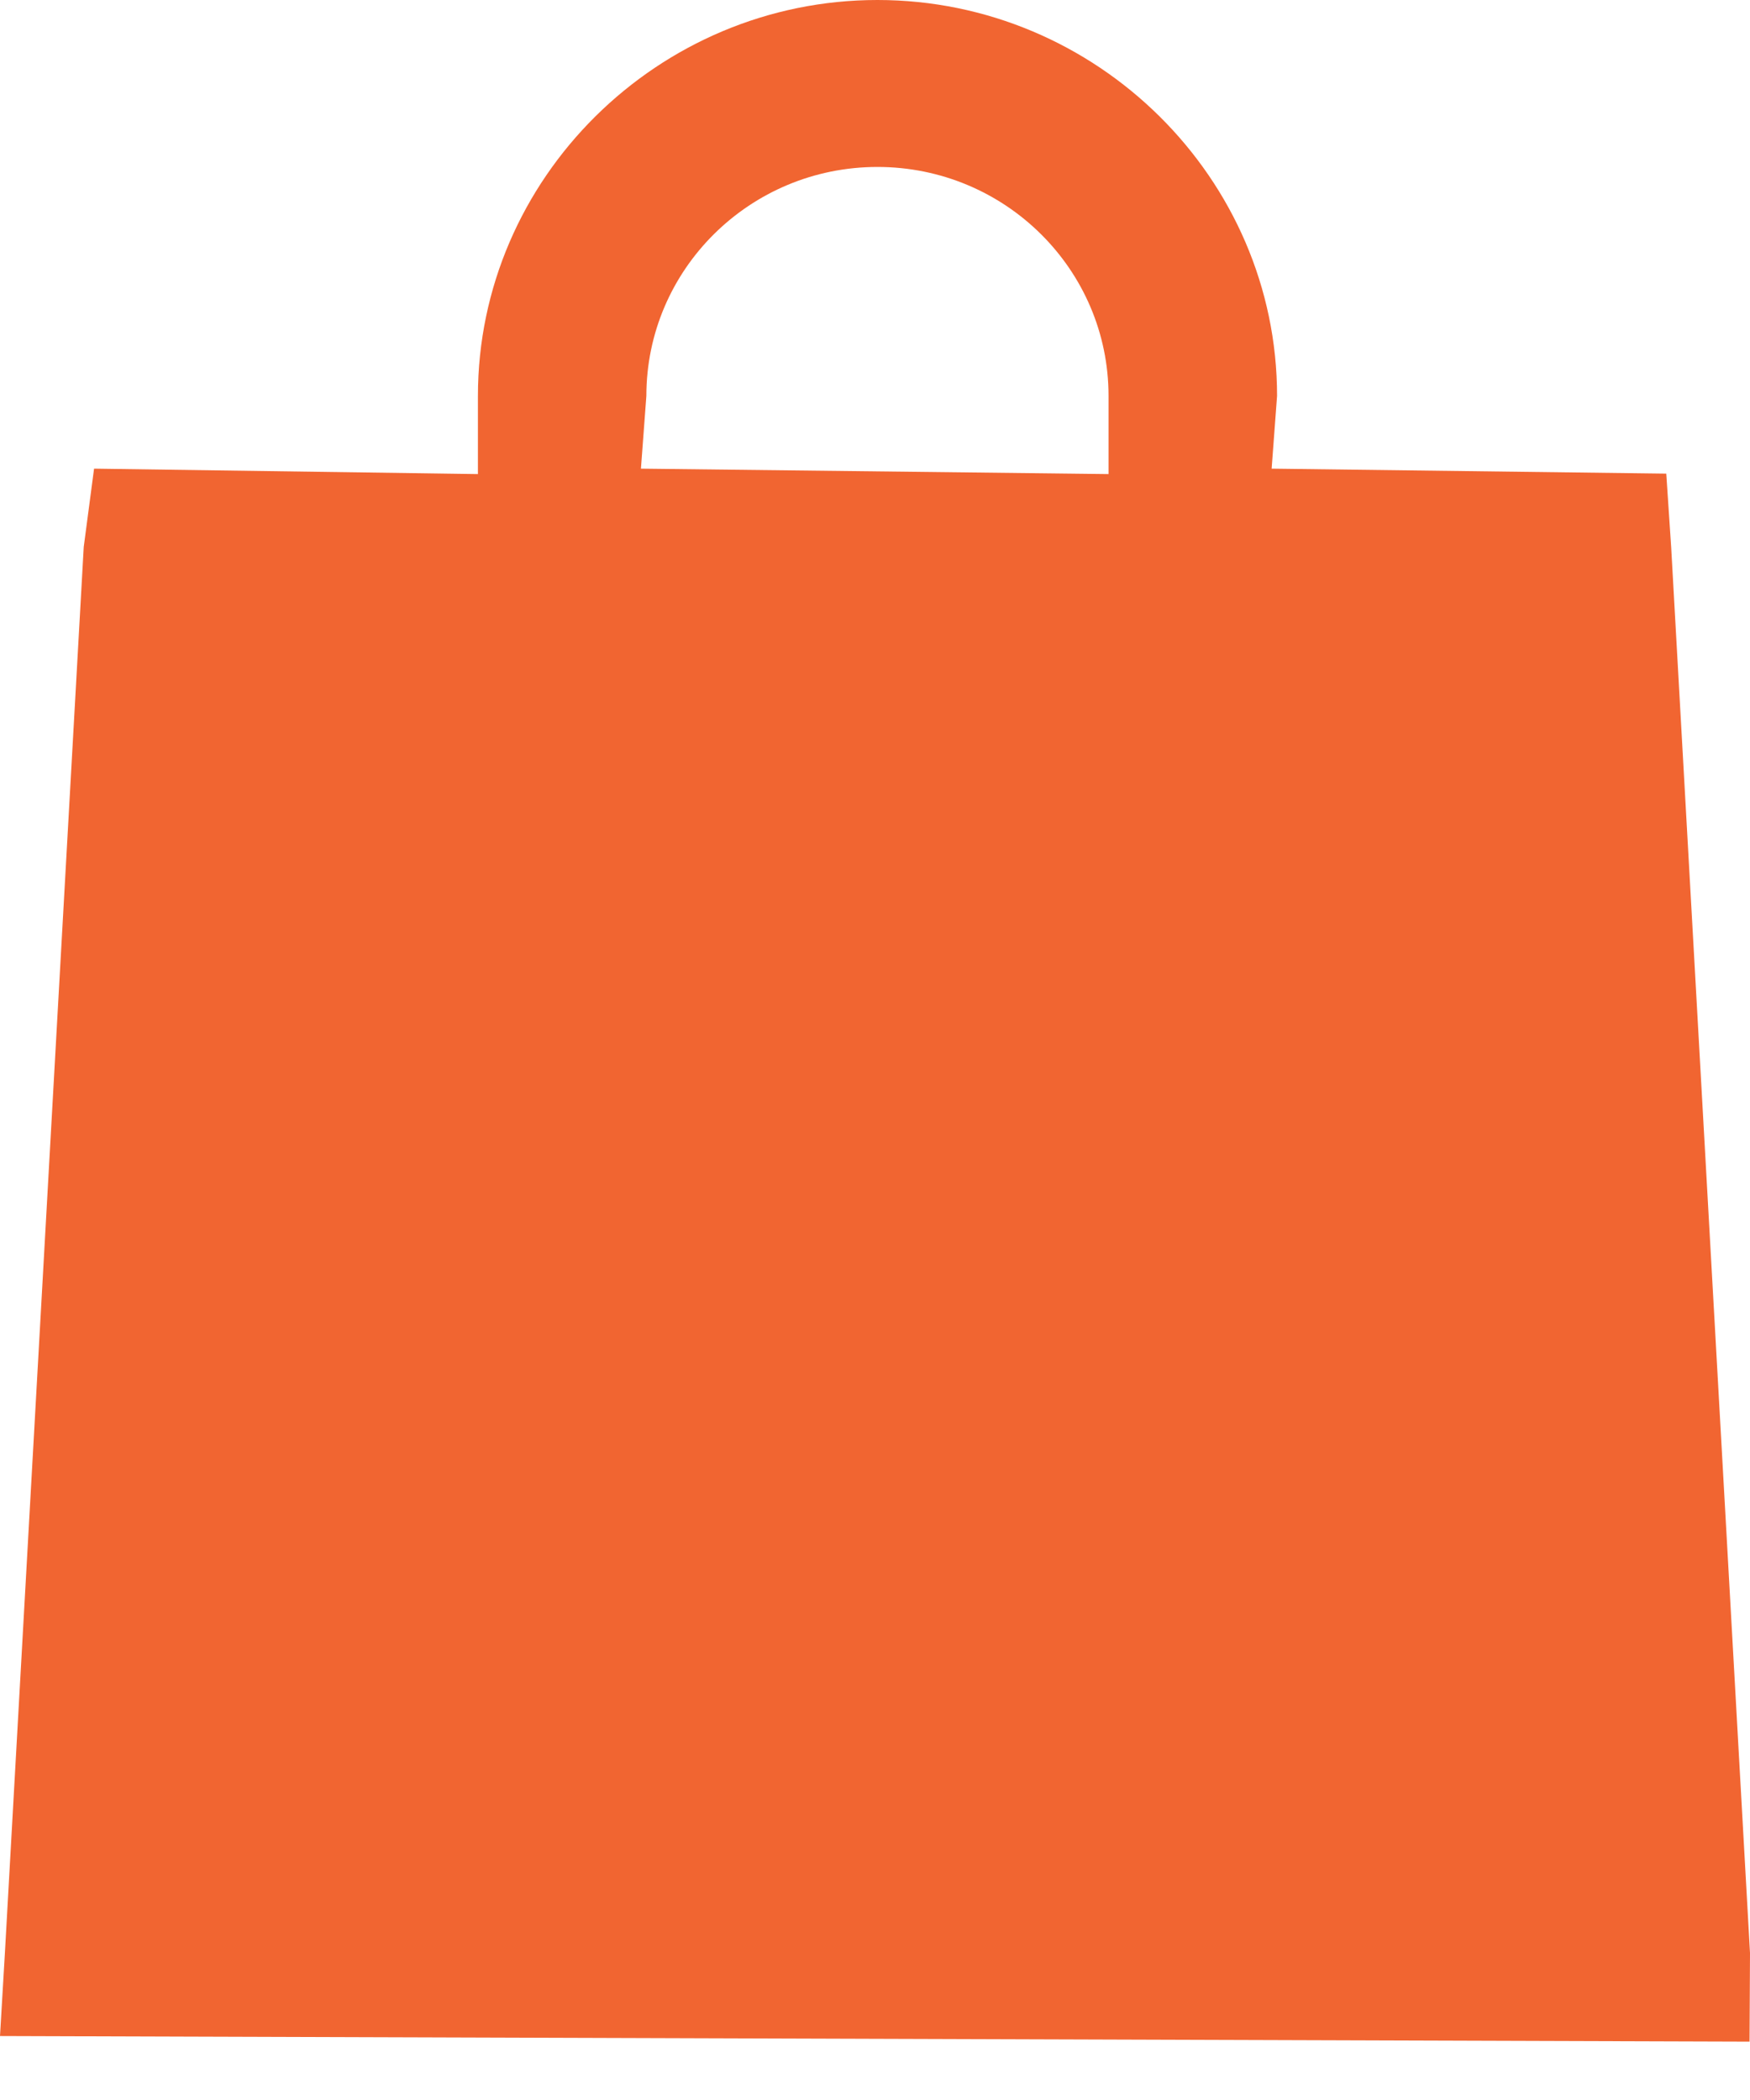 <svg width="20" height="24" viewBox="0 0 20 24" fill="none" xmlns="http://www.w3.org/2000/svg">
<path fill-rule="evenodd" clip-rule="evenodd" d="M10.028 0C12.536 0 14.595 2.039 14.595 4.525L14.533 5.356L19.043 5.413L19.099 6.251L20 22.32L19.995 23.333L0 23.269L0.056 22.32L0.957 6.25L1.075 5.356L5.462 5.418V4.525C5.462 2.039 7.52 0 10.028 0ZM10.028 1.908C8.57 1.908 7.387 3.08 7.387 4.525L7.325 5.356L12.669 5.418V4.525C12.669 3.08 11.486 1.908 10.028 1.908Z" fill="#F16531"/>
</svg>
